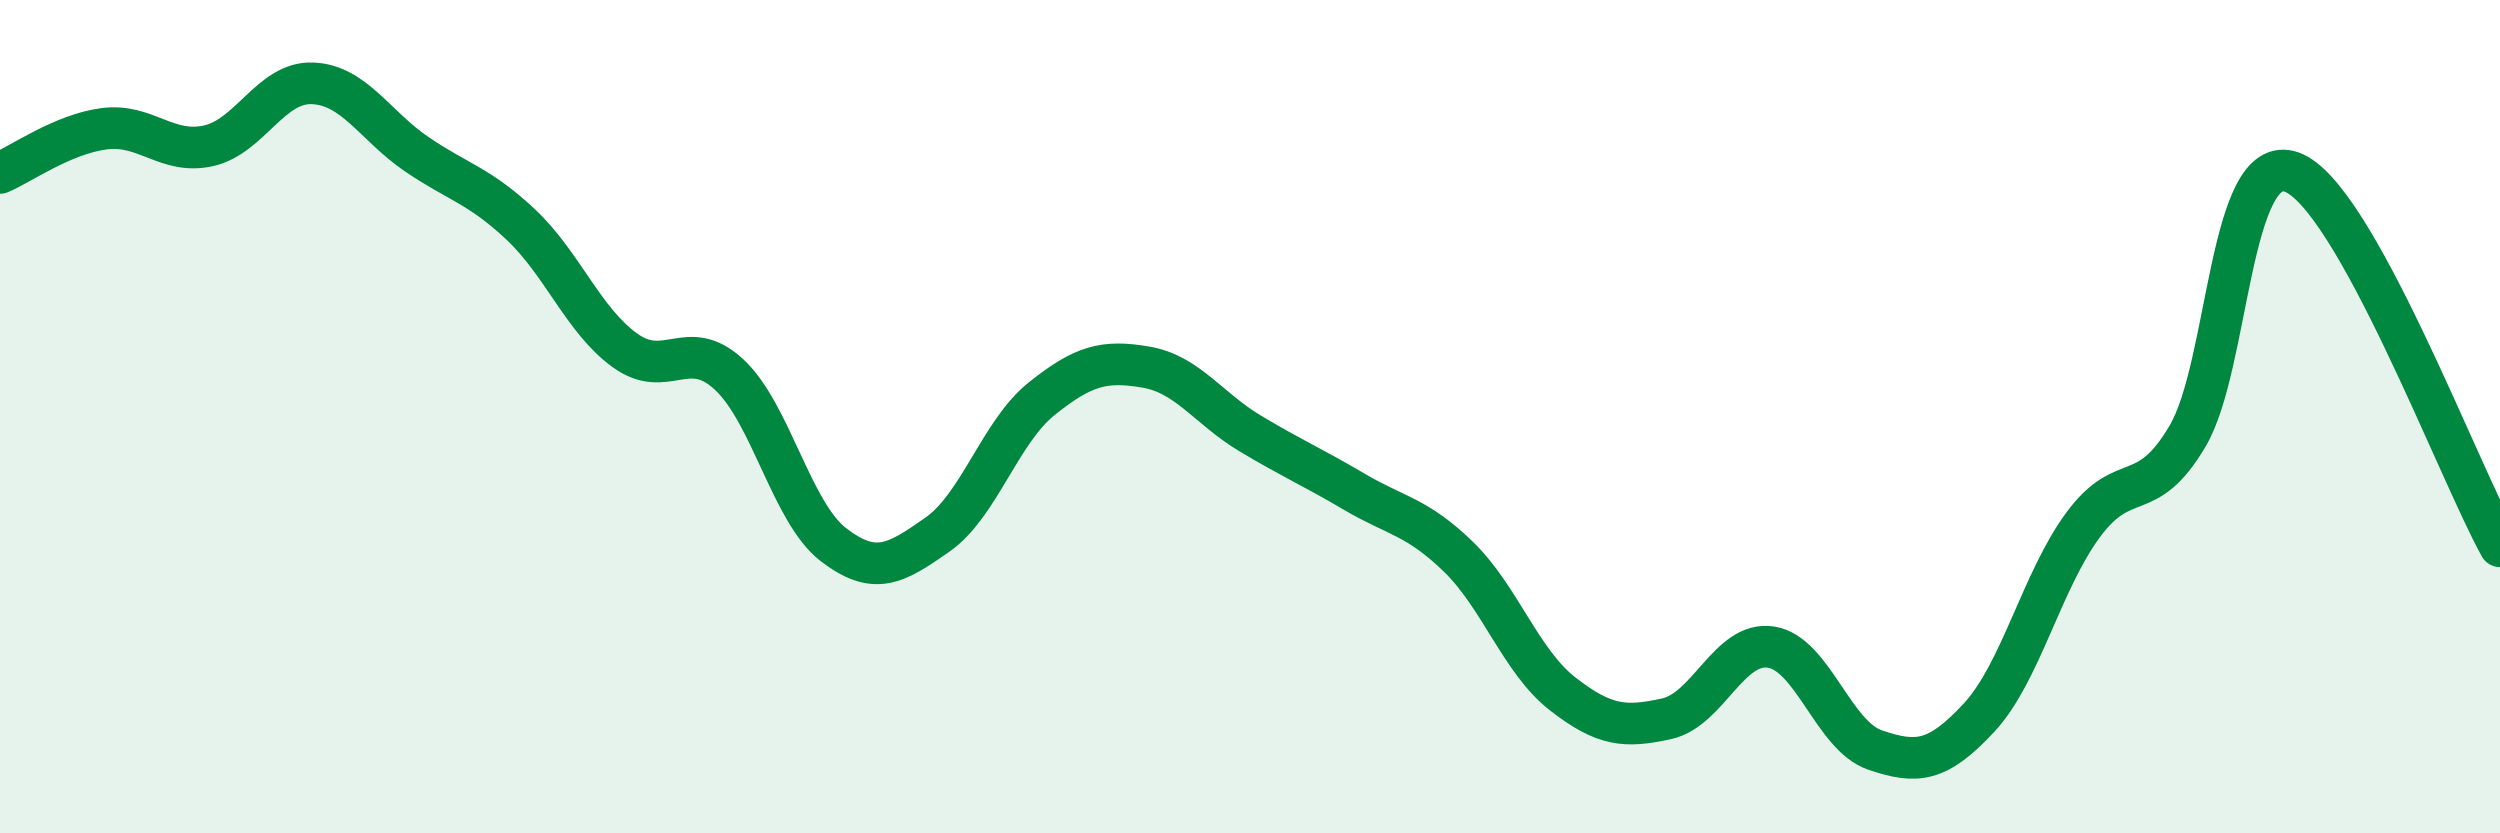 
    <svg width="60" height="20" viewBox="0 0 60 20" xmlns="http://www.w3.org/2000/svg">
      <path
        d="M 0,4.15 C 0.5,3.94 1.5,3.22 2.5,3.09 C 3.5,2.96 4,3.72 5,3.5 C 6,3.28 6.5,1.96 7.5,2 C 8.5,2.04 9,3.02 10,3.7 C 11,4.38 11.5,4.45 12.5,5.39 C 13.5,6.33 14,7.69 15,8.41 C 16,9.13 16.5,8.06 17.5,8.99 C 18.5,9.92 19,12.3 20,13.07 C 21,13.84 21.5,13.53 22.5,12.83 C 23.5,12.13 24,10.37 25,9.57 C 26,8.77 26.5,8.64 27.5,8.81 C 28.5,8.98 29,9.8 30,10.4 C 31,11 31.5,11.21 32.5,11.8 C 33.5,12.39 34,12.39 35,13.36 C 36,14.33 36.5,15.87 37.5,16.65 C 38.5,17.43 39,17.47 40,17.25 C 41,17.03 41.5,15.38 42.5,15.53 C 43.5,15.68 44,17.66 45,18 C 46,18.34 46.5,18.3 47.5,17.22 C 48.5,16.14 49,13.94 50,12.59 C 51,11.24 51.5,12.16 52.5,10.47 C 53.5,8.78 53.5,3.6 55,4.13 C 56.5,4.66 59,11.31 60,13.11L60 20L0 20Z"
        fill="#008740"
        opacity="0.1"
        stroke-linecap="round"
        stroke-linejoin="round"
      />
      <path
        d="M 0,4.15 C 0.5,3.94 1.5,3.22 2.5,3.09 C 3.5,2.96 4,3.72 5,3.5 C 6,3.28 6.5,1.96 7.5,2 C 8.5,2.04 9,3.02 10,3.7 C 11,4.38 11.5,4.45 12.5,5.39 C 13.5,6.33 14,7.69 15,8.41 C 16,9.13 16.5,8.06 17.5,8.99 C 18.5,9.92 19,12.3 20,13.07 C 21,13.84 21.5,13.53 22.5,12.83 C 23.5,12.13 24,10.37 25,9.57 C 26,8.77 26.5,8.64 27.5,8.81 C 28.5,8.98 29,9.8 30,10.4 C 31,11 31.5,11.21 32.5,11.8 C 33.5,12.39 34,12.39 35,13.36 C 36,14.33 36.5,15.87 37.5,16.65 C 38.5,17.43 39,17.47 40,17.25 C 41,17.03 41.5,15.38 42.5,15.53 C 43.5,15.68 44,17.66 45,18 C 46,18.34 46.5,18.3 47.5,17.22 C 48.5,16.14 49,13.94 50,12.59 C 51,11.24 51.5,12.16 52.5,10.47 C 53.5,8.78 53.5,3.6 55,4.13 C 56.5,4.66 59,11.31 60,13.11"
        stroke="#008740"
        stroke-width="1"
        fill="none"
        stroke-linecap="round"
        stroke-linejoin="round"
      />
    </svg>
  